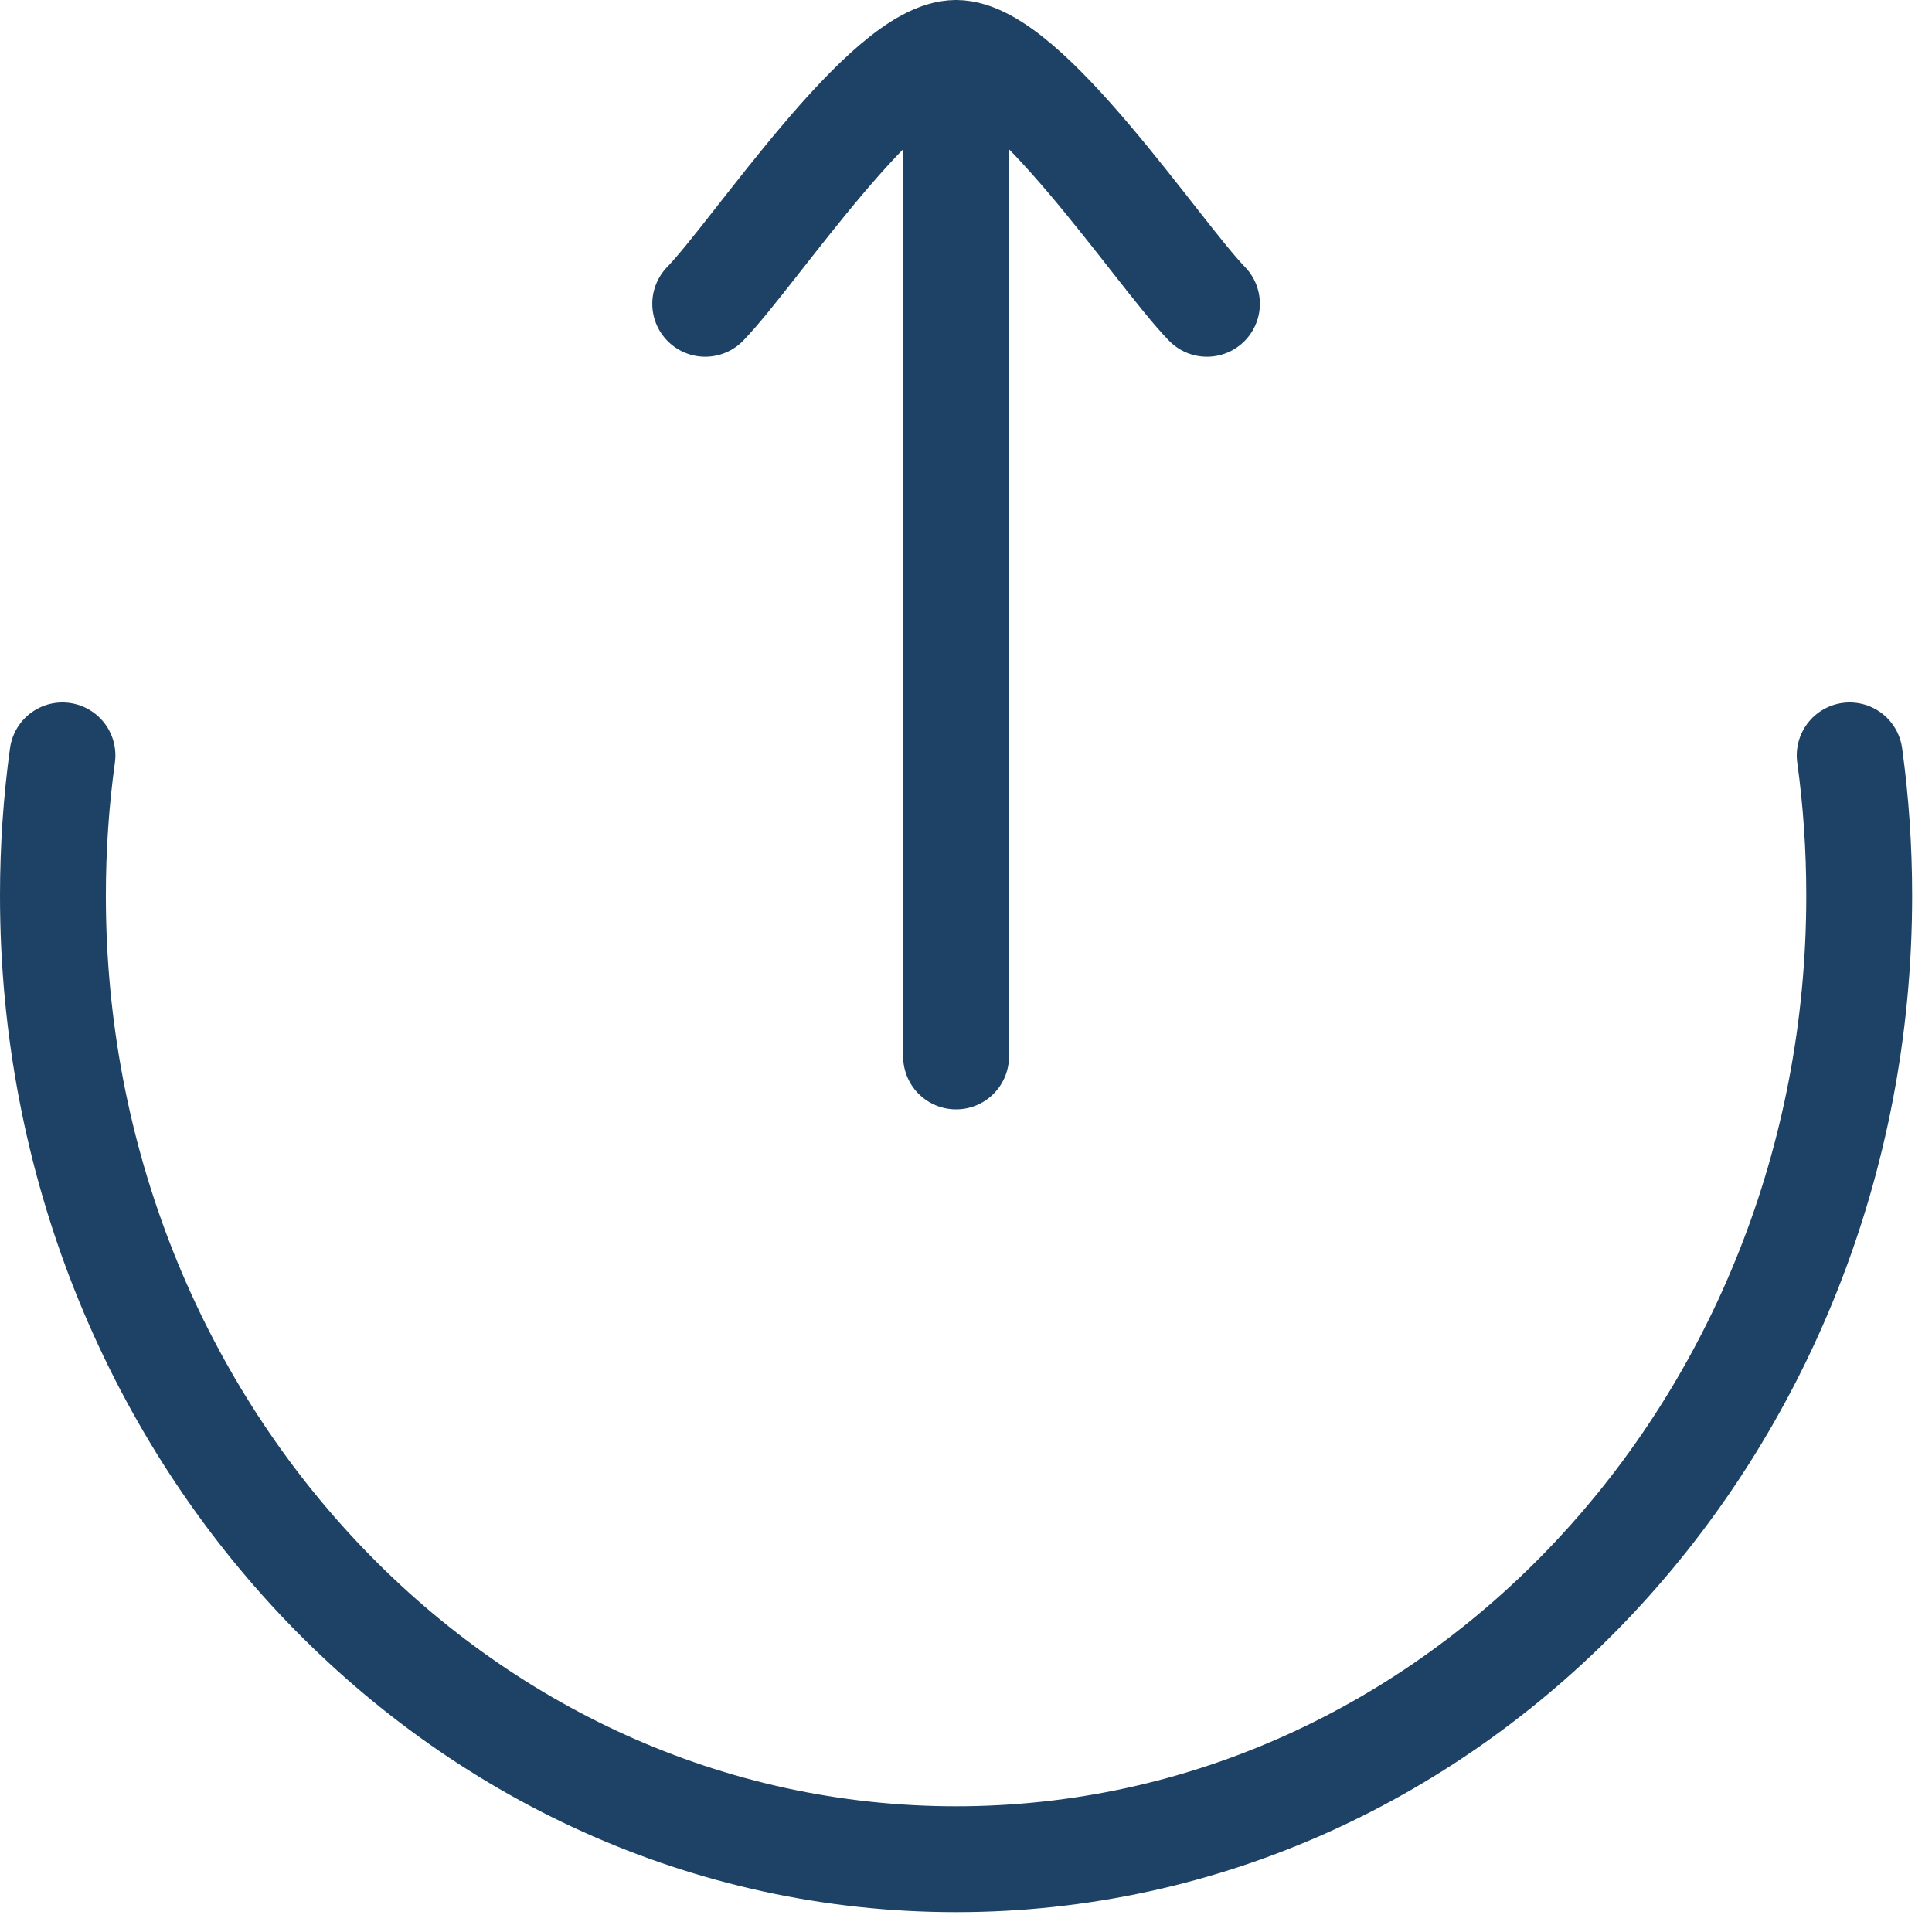 <svg width="73" height="73" viewBox="0 0 73 73" fill="none" xmlns="http://www.w3.org/2000/svg">
<path d="M2.36 28.542C2.12 30.278 2 32.048 2 33.85C2 53.953 17.28 70.25 36.125 70.25C54.97 70.25 70.25 53.953 70.25 33.85C70.25 32.045 70.13 30.276 69.89 28.542M36.125 2V39.917M36.125 2C33.471 2 28.511 9.561 26.646 11.479M36.125 2C38.779 2 43.739 9.561 45.604 11.479" stroke="#1D4265" stroke-width="4" stroke-linecap="round" stroke-linejoin="round"/>
</svg>
